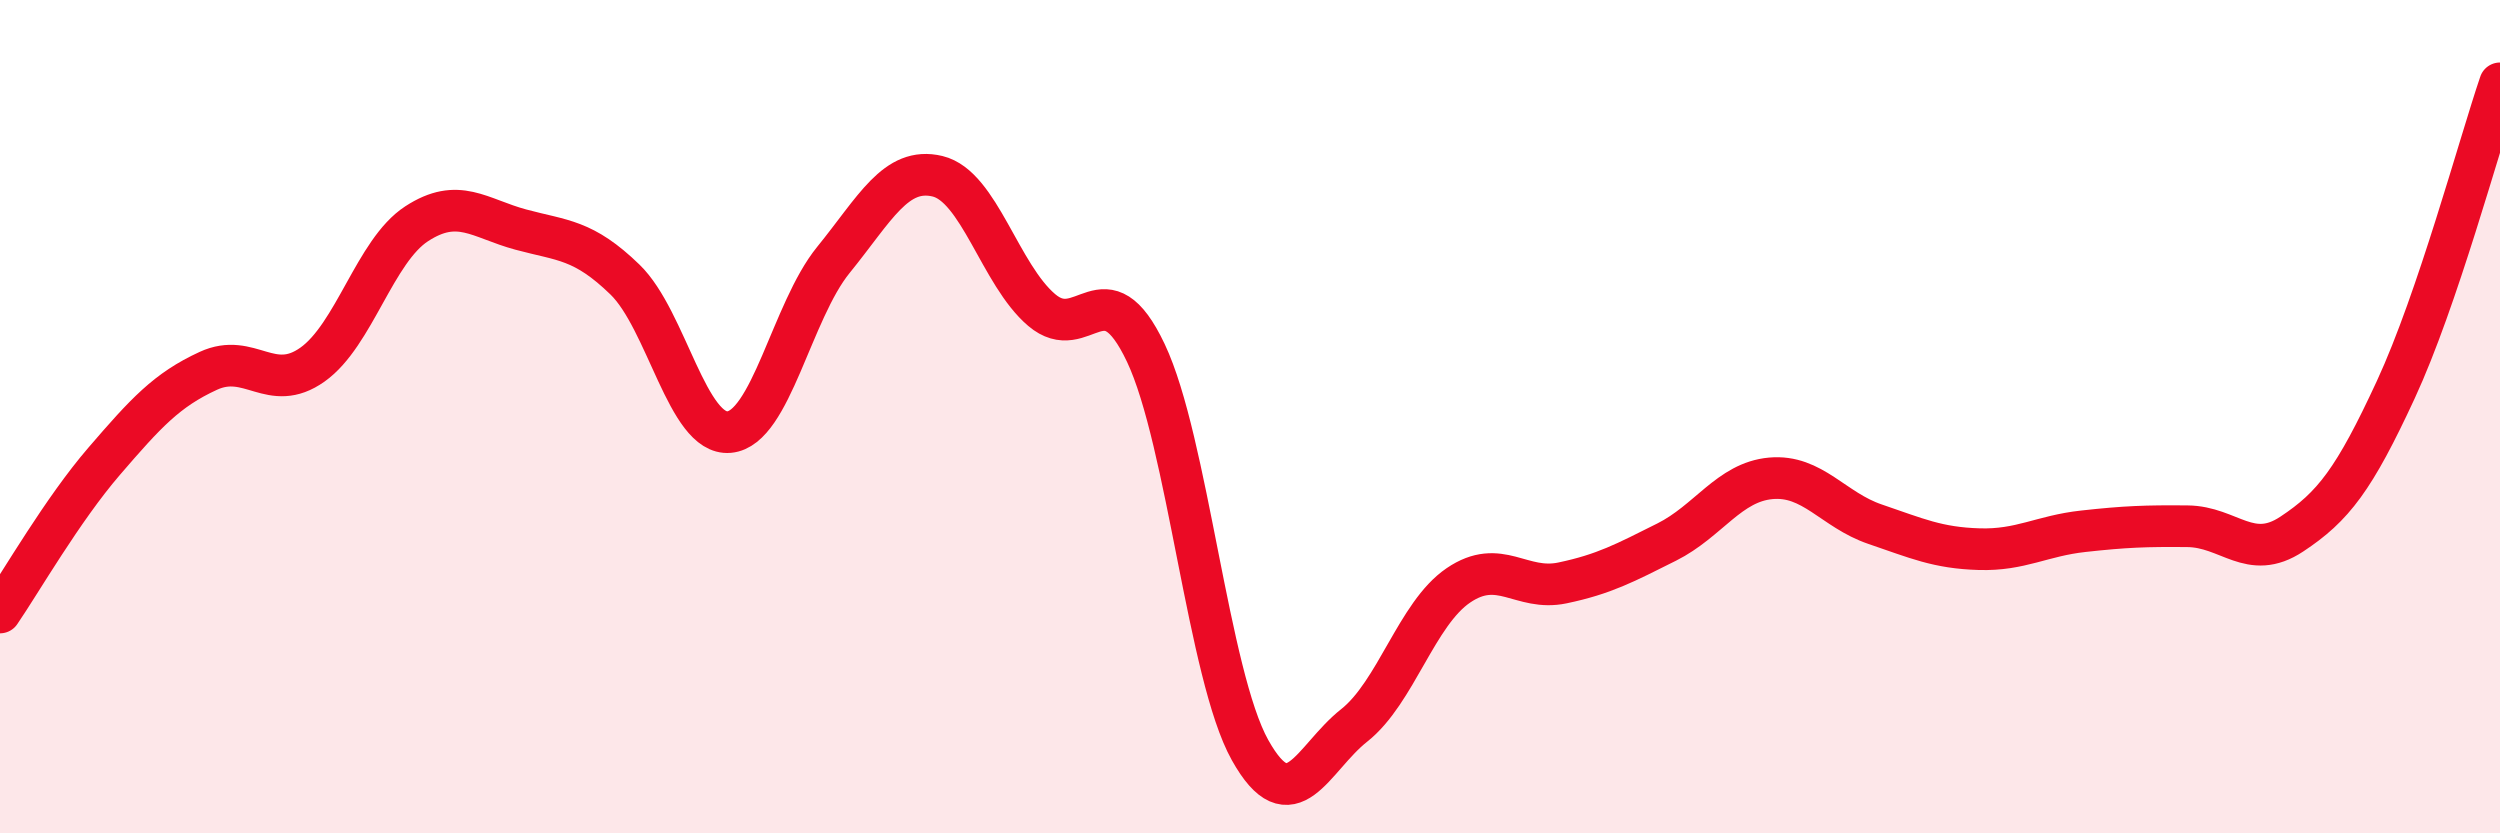
    <svg width="60" height="20" viewBox="0 0 60 20" xmlns="http://www.w3.org/2000/svg">
      <path
        d="M 0,14.7 C 0.5,13.97 1.5,12.23 2.5,11.07 C 3.5,9.91 4,9.36 5,8.9 C 6,8.44 6.5,9.46 7.5,8.75 C 8.5,8.04 9,6.02 10,5.37 C 11,4.72 11.5,5.24 12.5,5.51 C 13.5,5.78 14,5.74 15,6.71 C 16,7.68 16.5,10.46 17.5,10.37 C 18.5,10.28 19,7.47 20,6.24 C 21,5.01 21.5,3.99 22.5,4.23 C 23.5,4.47 24,6.59 25,7.44 C 26,8.29 26.5,6.36 27.5,8.47 C 28.5,10.58 29,16.21 30,18 C 31,19.79 31.5,18.2 32.5,17.41 C 33.5,16.62 34,14.73 35,14.05 C 36,13.37 36.5,14.2 37.5,13.99 C 38.5,13.78 39,13.51 40,13.01 C 41,12.51 41.5,11.57 42.5,11.48 C 43.5,11.39 44,12.24 45,12.58 C 46,12.92 46.5,13.15 47.5,13.18 C 48.5,13.21 49,12.86 50,12.75 C 51,12.64 51.5,12.62 52.5,12.63 C 53.5,12.64 54,13.48 55,12.82 C 56,12.16 56.5,11.51 57.5,9.35 C 58.5,7.19 59.5,3.47 60,2L60 20L0 20Z"
        fill="#EB0A25"
        opacity="0.1"
        stroke-linecap="round"
        stroke-linejoin="round"
      />
      <path
        d="M 0,14.7 C 0.5,13.97 1.5,12.23 2.5,11.07 C 3.5,9.91 4,9.36 5,8.9 C 6,8.44 6.5,9.46 7.5,8.75 C 8.5,8.04 9,6.02 10,5.37 C 11,4.72 11.5,5.24 12.5,5.51 C 13.5,5.78 14,5.74 15,6.71 C 16,7.68 16.5,10.46 17.5,10.37 C 18.5,10.28 19,7.47 20,6.24 C 21,5.01 21.5,3.99 22.5,4.23 C 23.5,4.47 24,6.59 25,7.44 C 26,8.29 26.5,6.36 27.5,8.47 C 28.5,10.58 29,16.21 30,18 C 31,19.79 31.5,18.2 32.5,17.41 C 33.5,16.62 34,14.73 35,14.05 C 36,13.37 36.5,14.2 37.5,13.99 C 38.5,13.78 39,13.51 40,13.01 C 41,12.51 41.5,11.57 42.5,11.48 C 43.5,11.39 44,12.24 45,12.58 C 46,12.92 46.5,13.15 47.5,13.18 C 48.5,13.21 49,12.86 50,12.75 C 51,12.64 51.5,12.62 52.5,12.63 C 53.5,12.64 54,13.48 55,12.82 C 56,12.16 56.5,11.51 57.5,9.35 C 58.5,7.19 59.5,3.47 60,2"
        stroke="#EB0A25"
        stroke-width="1"
        fill="none"
        stroke-linecap="round"
        stroke-linejoin="round"
      />
    </svg>
  